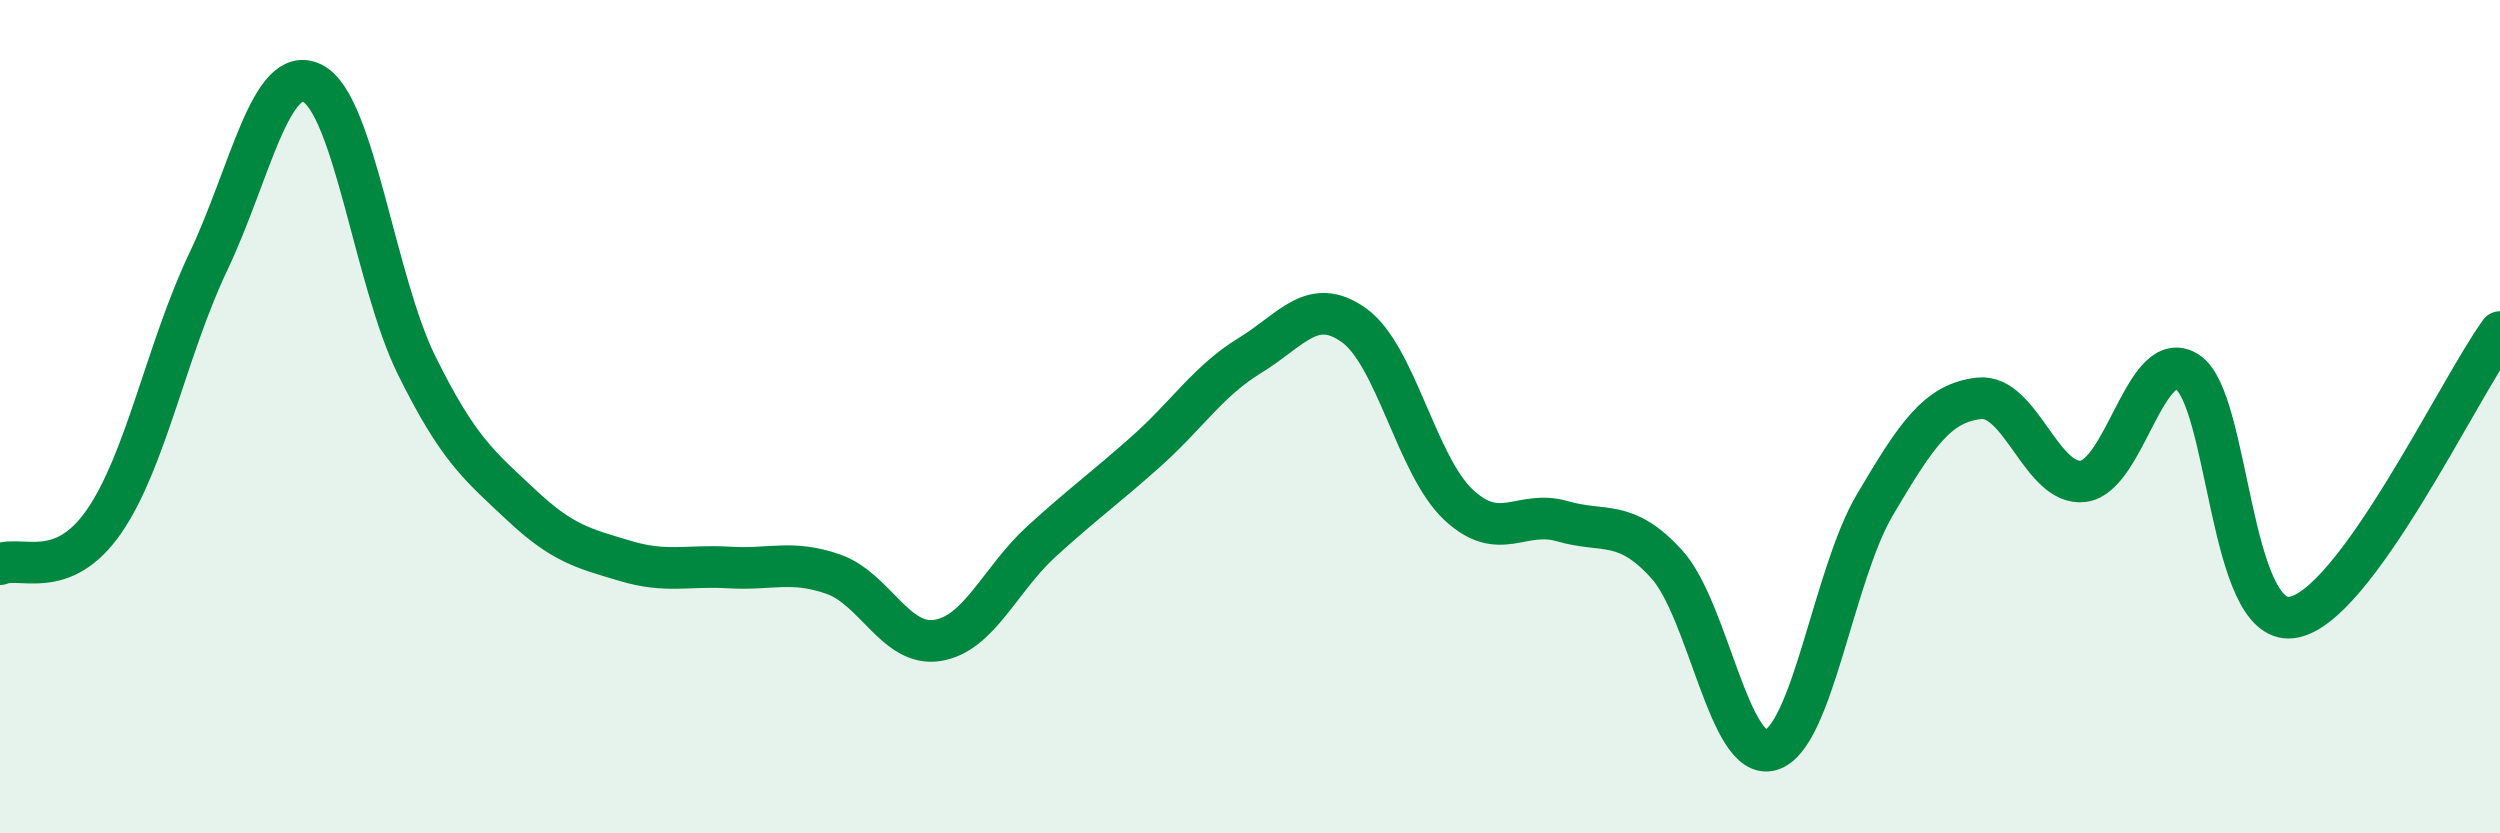 
    <svg width="60" height="20" viewBox="0 0 60 20" xmlns="http://www.w3.org/2000/svg">
      <path
        d="M 0,13.54 C 0.5,13.33 1.5,13.96 2.5,12.51 C 3.5,11.06 4,8.38 5,6.28 C 6,4.18 6.5,1.5 7.5,2 C 8.5,2.5 9,6.75 10,8.77 C 11,10.79 11.5,11.17 12.5,12.11 C 13.5,13.05 14,13.16 15,13.46 C 16,13.76 16.5,13.56 17.5,13.62 C 18.5,13.68 19,13.43 20,13.78 C 21,14.13 21.5,15.53 22.5,15.37 C 23.5,15.21 24,13.9 25,12.99 C 26,12.08 26.5,11.73 27.5,10.84 C 28.5,9.95 29,9.14 30,8.53 C 31,7.92 31.5,7.09 32.5,7.81 C 33.5,8.53 34,11.17 35,12.11 C 36,13.05 36.5,12.22 37.5,12.51 C 38.5,12.8 39,12.44 40,13.54 C 41,14.64 41.5,18.29 42.5,18 C 43.5,17.71 44,13.8 45,12.11 C 46,10.42 46.5,9.67 47.5,9.56 C 48.5,9.45 49,11.68 50,11.55 C 51,11.42 51.5,8.28 52.5,8.93 C 53.5,9.58 53.5,15.01 55,14.82 C 56.5,14.63 59,9.34 60,7.97L60 20L0 20Z"
        fill="#008740"
        opacity="0.1"
        stroke-linecap="round"
        stroke-linejoin="round"
      />
      <path
        d="M 0,13.54 C 0.5,13.33 1.5,13.96 2.5,12.51 C 3.5,11.06 4,8.38 5,6.28 C 6,4.18 6.5,1.5 7.5,2 C 8.5,2.5 9,6.75 10,8.77 C 11,10.79 11.5,11.17 12.5,12.11 C 13.5,13.05 14,13.16 15,13.46 C 16,13.76 16.5,13.56 17.5,13.62 C 18.5,13.68 19,13.43 20,13.78 C 21,14.13 21.5,15.53 22.5,15.37 C 23.5,15.21 24,13.9 25,12.99 C 26,12.08 26.5,11.73 27.5,10.84 C 28.5,9.95 29,9.14 30,8.53 C 31,7.92 31.5,7.09 32.5,7.81 C 33.5,8.53 34,11.17 35,12.11 C 36,13.05 36.5,12.22 37.5,12.51 C 38.5,12.8 39,12.44 40,13.54 C 41,14.64 41.5,18.29 42.5,18 C 43.5,17.71 44,13.8 45,12.11 C 46,10.42 46.5,9.67 47.5,9.56 C 48.5,9.45 49,11.68 50,11.55 C 51,11.42 51.5,8.28 52.5,8.93 C 53.5,9.58 53.5,15.01 55,14.82 C 56.5,14.63 59,9.34 60,7.97"
        stroke="#008740"
        stroke-width="1"
        fill="none"
        stroke-linecap="round"
        stroke-linejoin="round"
      />
    </svg>
  